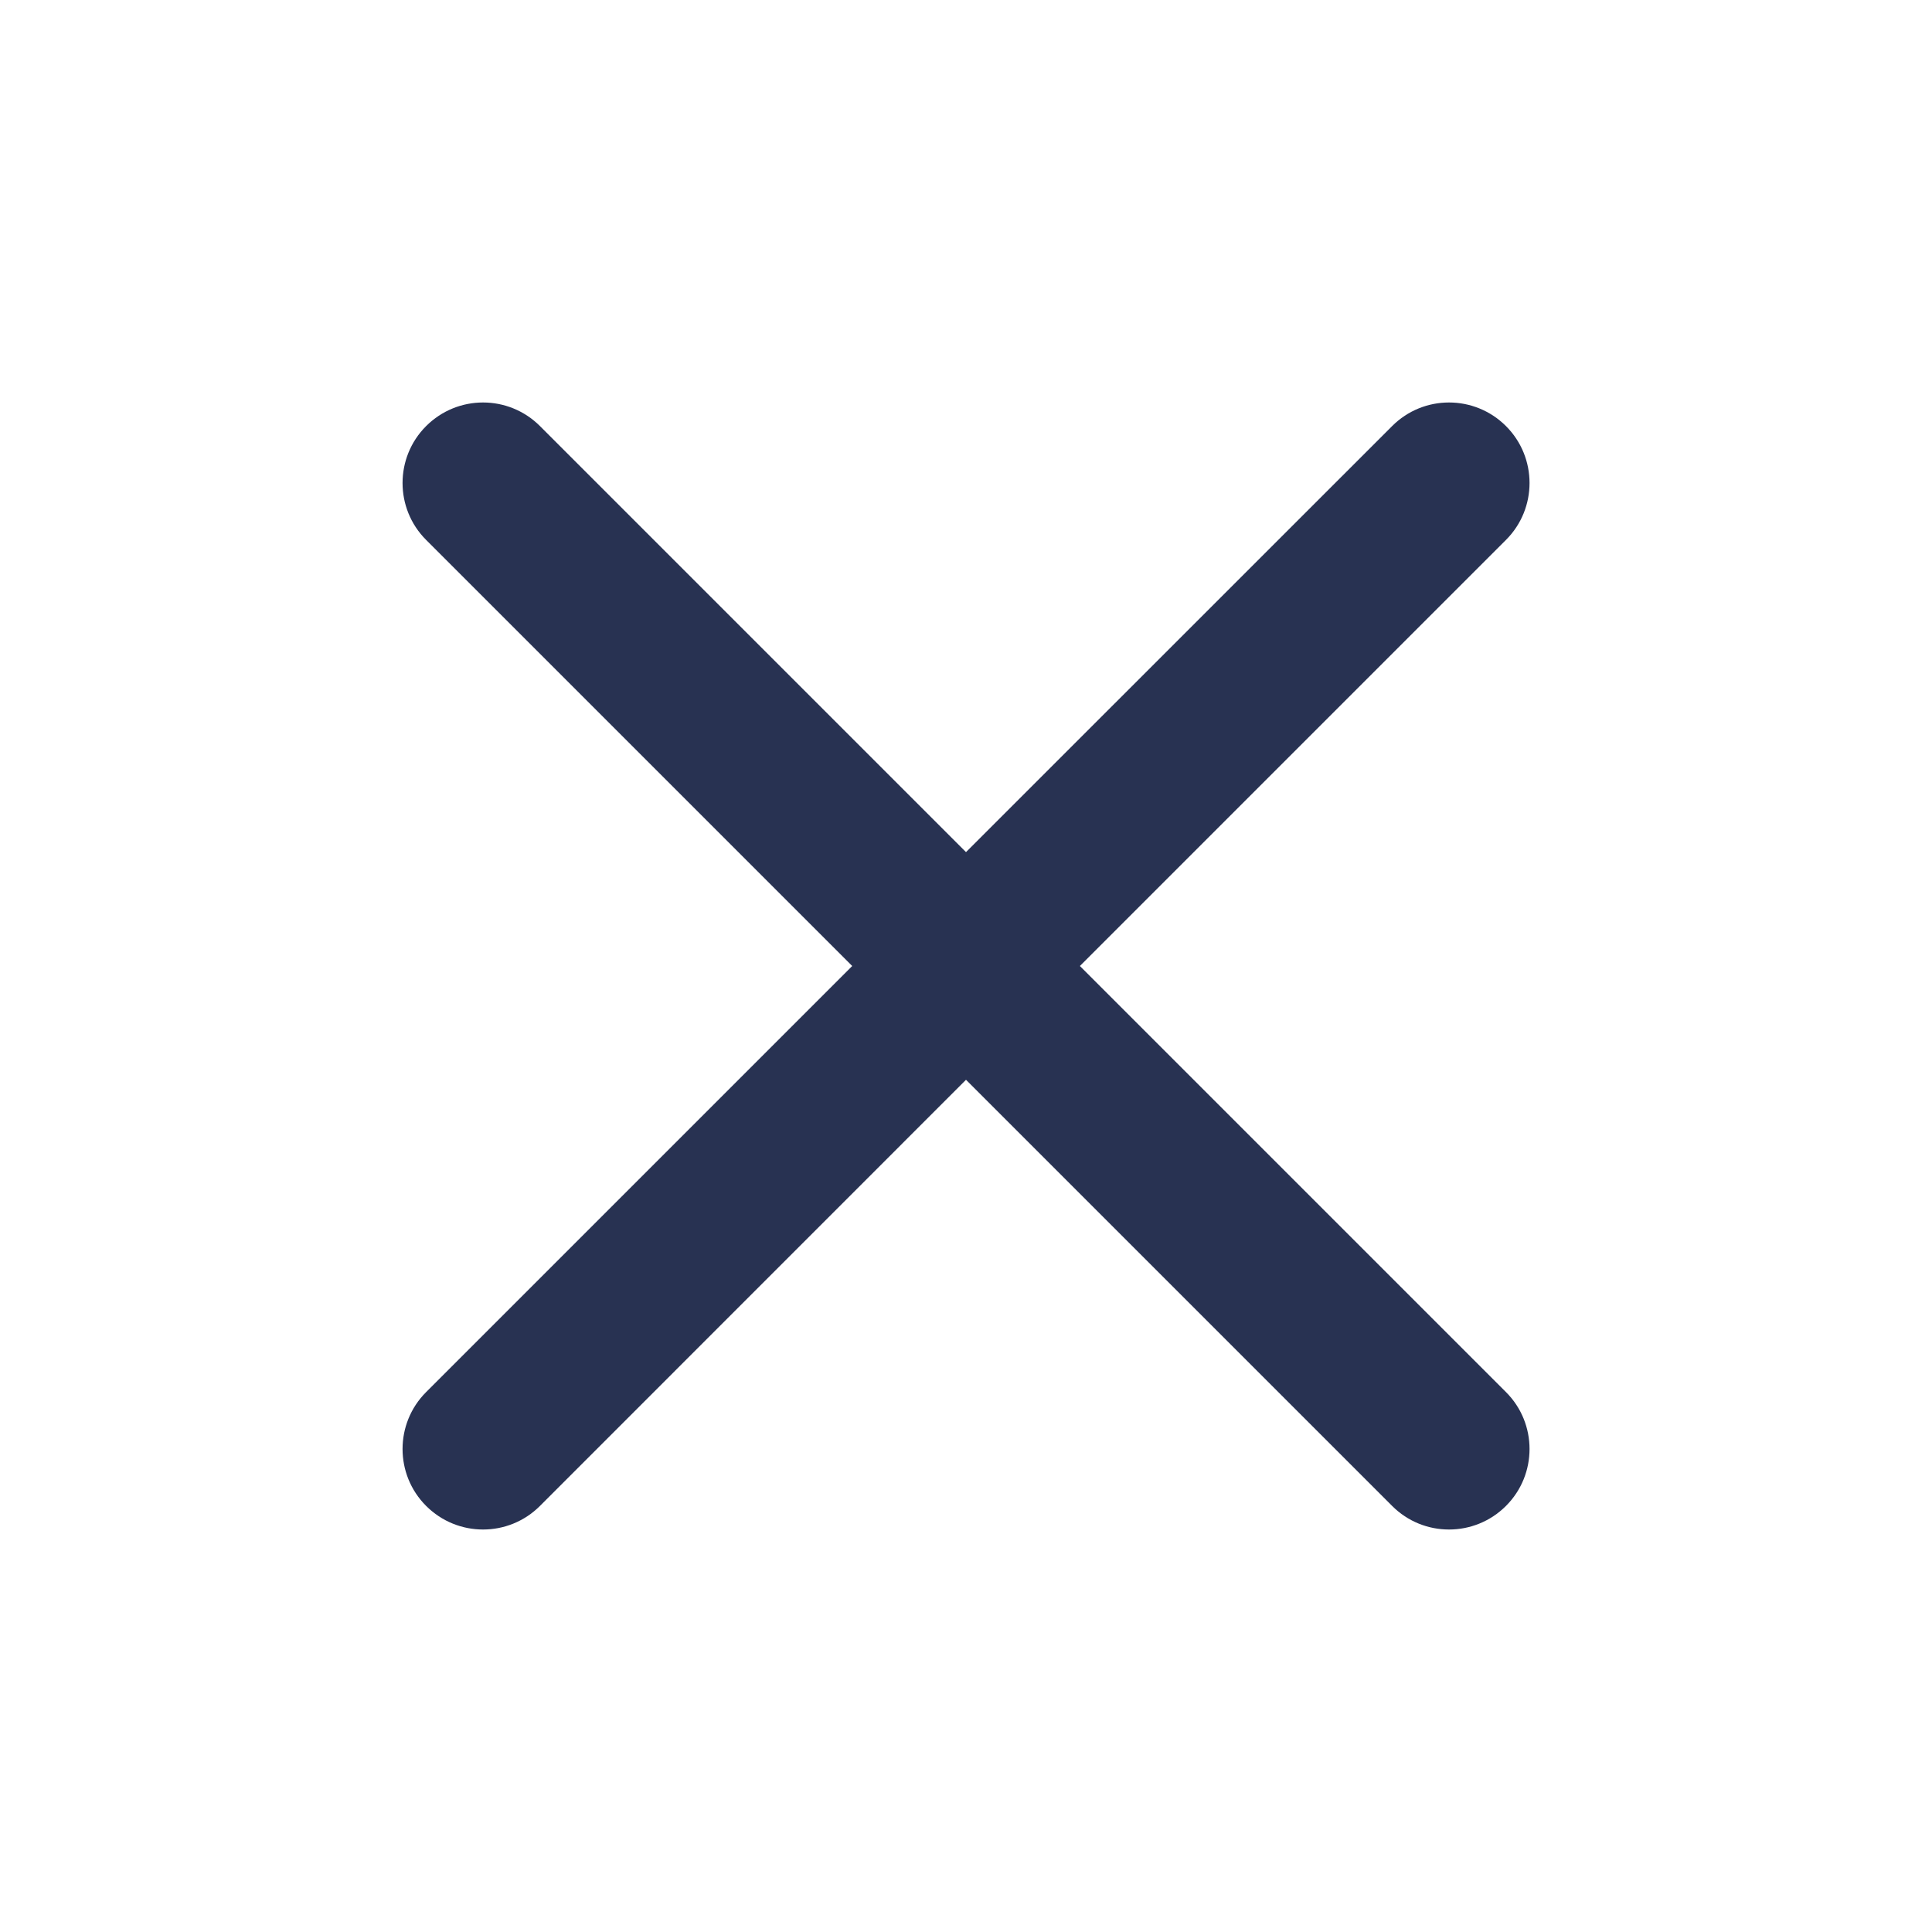 <svg width="20" height="20" viewBox="0 0 20 20" fill="none" xmlns="http://www.w3.org/2000/svg">
<path fill-rule="evenodd" clip-rule="evenodd" d="M15.59 5.589C15.915 5.264 15.915 4.736 15.59 4.411C15.264 4.085 14.736 4.085 14.411 4.411L10 8.821L5.59 4.411C5.264 4.085 4.737 4.085 4.411 4.411C4.086 4.736 4.086 5.264 4.411 5.589L8.822 10L4.411 14.411C4.086 14.736 4.086 15.264 4.411 15.589C4.737 15.915 5.264 15.915 5.59 15.589L10 11.178L14.411 15.589C14.736 15.915 15.264 15.915 15.59 15.589C15.915 15.264 15.915 14.736 15.59 14.411L11.179 10L15.59 5.589Z" fill="#283252"/>
</svg>